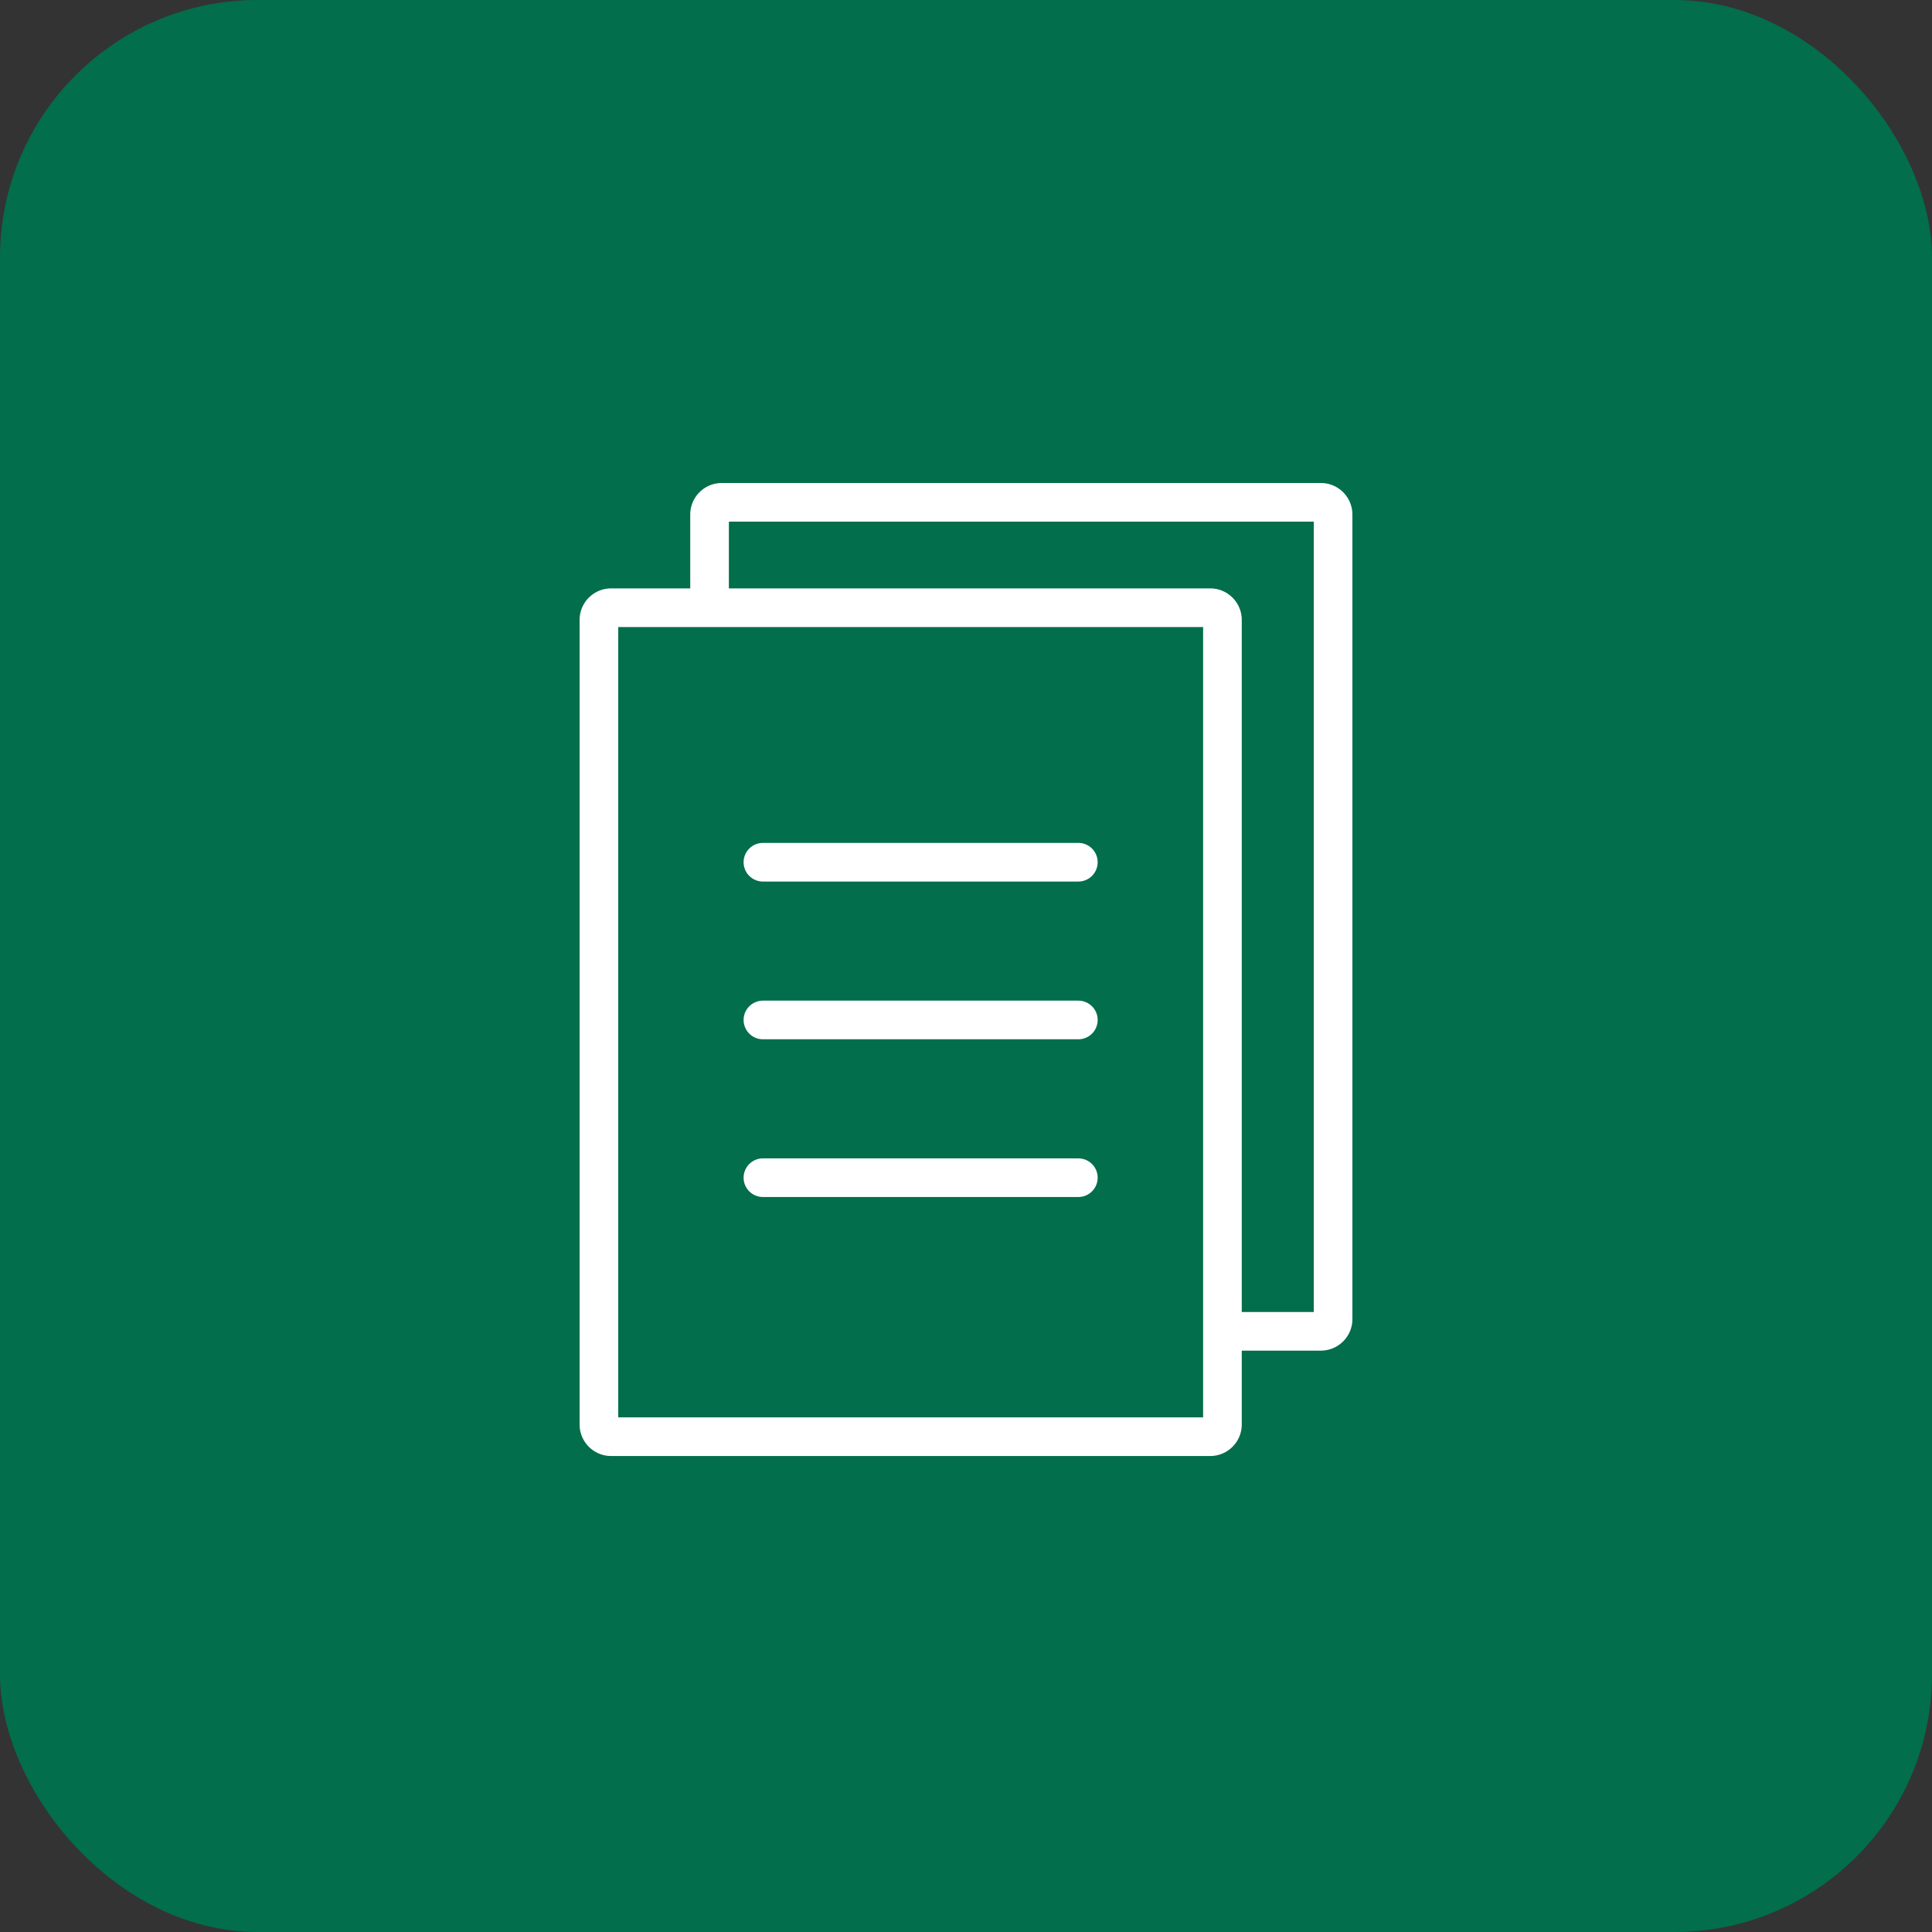 <svg xmlns="http://www.w3.org/2000/svg" width="60" height="60" fill="none"><rect width="100%" height="100%" fill="#333333" stroke="none"/><rect width="60" height="60" fill="#026E4B" rx="8"/><path fill="#026E4B" stroke="#fff" stroke-width="1.2" d="M22.036 15.98c0-.21.17-.38.38-.38H41.02c.21 0 .38.17.38.38v24.985c0 .21-.17.38-.38.38H22.415a.38.38 0 0 1-.38-.38z"/><path fill="#026E4B" stroke="#fff" stroke-width="1.2" d="M18.6 19.253c0-.21.17-.38.38-.38h18.604c.21 0 .38.17.38.38v24.985c0 .21-.17.38-.38.38H18.98a.38.38 0 0 1-.38-.38z"/><path stroke="#fff" stroke-linecap="round" stroke-width="1.2" d="M23.693 26.777h9.796M23.693 31.676h9.796M23.693 36.574h9.796"/></svg>
